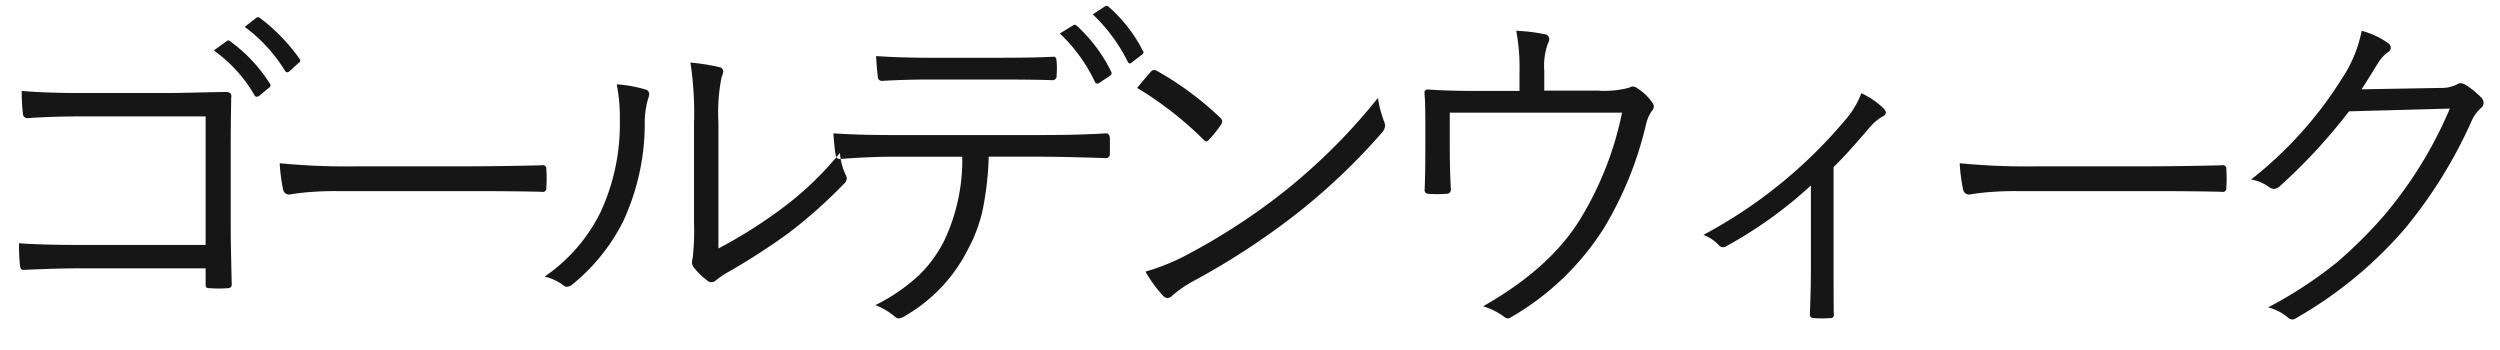 <svg xmlns="http://www.w3.org/2000/svg" width="300" height="42" viewBox="0 0 300 42">
  <defs>
    <style>
      .cls-1 {
        fill: #161616;
        fill-rule: evenodd;
      }
    </style>
  </defs>
  <path id="ゴールデンウィーク" class="cls-1" d="M9.417,29.392q-4.45,0-7.137-.205A24.154,24.154,0,0,0,2.4,31.873q0.062,0.513.349,0.513H2.875q4-.184,6.542-0.184H24.675v1.846a0.807,0.807,0,0,0,.082.451,0.852,0.852,0,0,0,.492.082q0.41,0.041,1,.041,0.615,0,1.046-.041a0.444,0.444,0,0,0,.513-0.492q-0.123-5.045-.123-7.1V17.887q0-2.419.062-6.214a0.891,0.891,0,0,0,.02-0.144q0-.492-0.677-0.492-0.369,0-3.3.061-2.318.062-3.753,0.062H9.376q-3.794,0-6.768-.246a20.914,20.914,0,0,0,.144,2.707,0.522,0.522,0,0,0,.574.554q2.932-.2,6.091-0.205H24.675V29.392H9.417ZM30.54,11.427a0.316,0.316,0,0,0,.287.184,0.467,0.467,0,0,0,.267-0.1l1.21-1a0.341,0.341,0,0,0,.164-0.267,0.33,0.33,0,0,0-.082-0.205,18.48,18.48,0,0,0-4.737-5.065A0.5,0.5,0,0,0,27.4,4.844a0.31,0.31,0,0,0-.184.082L25.659,6.054a17.128,17.128,0,0,1,4.881,5.373h0Zm3.65-2.953a0.384,0.384,0,0,0,.287.205,0.366,0.366,0,0,0,.226-0.1l1.128-1.025a0.384,0.384,0,0,0,.2-0.287,0.4,0.4,0,0,0-.082-0.205,22.127,22.127,0,0,0-4.778-4.922,0.33,0.33,0,0,0-.205-0.082,0.5,0.5,0,0,0-.267.123L29.371,3.224a18.871,18.871,0,0,1,4.819,5.25h0ZM33.973,22.747a0.721,0.721,0,0,0,.718.595,3.184,3.184,0,0,0,.328-0.041q0.512-.082.82-0.123a37.59,37.59,0,0,1,4.532-.246H55.855q5.926,0,9.085.082a0.754,0.754,0,0,0,.185.02,0.421,0.421,0,0,0,.431-0.513q0.041-.472.041-1.107,0-.656-0.041-1.087a0.421,0.421,0,0,0-.431-0.513,1.8,1.8,0,0,0-.185.021q-4.8.123-9.208,0.123H42.853a82.138,82.138,0,0,1-9.29-.369,20.861,20.861,0,0,0,.41,3.158h0Zm52.242-7.916a22.272,22.272,0,0,1,.369-5.558,2.01,2.01,0,0,0,.205-0.7,0.536,0.536,0,0,0-.451-0.513,25.765,25.765,0,0,0-3.486-.554,40.56,40.56,0,0,1,.431,7.362V26.787a27.843,27.843,0,0,1-.164,4.163,3.147,3.147,0,0,0-.082.533,1.007,1.007,0,0,0,.164.533,8,8,0,0,0,1.641,1.62,0.775,0.775,0,0,0,.533.226,0.872,0.872,0,0,0,.595-0.267,8.184,8.184,0,0,1,1.374-.923,80.5,80.5,0,0,0,7.28-4.7,58.867,58.867,0,0,0,6.624-5.886,1.015,1.015,0,0,0,.369-0.656A1.1,1.1,0,0,0,101.493,21a7.264,7.264,0,0,1-.7-2.646,39.056,39.056,0,0,1-7.445,7.014,58.2,58.2,0,0,1-7.137,4.45V14.831Zm-11.833-.349a25.193,25.193,0,0,1-2.276,10.89,20.064,20.064,0,0,1-6.747,7.813,6.194,6.194,0,0,1,2.235,1.046,0.66,0.66,0,0,0,.451.185,1.128,1.128,0,0,0,.718-0.349,23.021,23.021,0,0,0,6.009-7.485,27.942,27.942,0,0,0,2.6-11.5,10.753,10.753,0,0,1,.41-3.281,1.29,1.29,0,0,0,.123-0.492,0.547,0.547,0,0,0-.41-0.554,15.547,15.547,0,0,0-3.486-.636,20.5,20.5,0,0,1,.369,4.368h0Zm50.744,4.327q2.646,0,7.506.164a0.481,0.481,0,0,0,.554-0.533V16.677c0-.451-0.158-0.677-0.472-0.677q-3.261.205-7.629,0.205H106.9q-3.856,0-6.891-.205,0.1,1.6.246,2.44c0.068,0.424.226,0.636,0.472,0.636h0.123q3.486-.266,6.05-0.267h8.572a22.626,22.626,0,0,1-2.194,10.131,15.563,15.563,0,0,1-2.933,4.02,22.012,22.012,0,0,1-5.291,3.65A8.294,8.294,0,0,1,107.387,38a0.7,0.7,0,0,0,.472.205,1.832,1.832,0,0,0,.84-0.349,19.1,19.1,0,0,0,7.424-7.875,18.247,18.247,0,0,0,1.764-4.635,36.488,36.488,0,0,0,.759-6.542h6.48ZM105.336,9.15a0.486,0.486,0,0,0,.431.554h0.123q2.727-.164,6.009-0.164h7.341q4.779,0,7.055.082a0.485,0.485,0,0,0,.492-0.595,7.665,7.665,0,0,0,.041-0.82c0-.273-0.013-0.554-0.041-0.841q0-.554-0.348-0.554h-0.1q-2.235.123-7.1,0.123H111.9q-3.672,0-6.768-.205,0.061,1.292.2,2.42h0Zm26.045,0.656a0.357,0.357,0,0,0,.308.226,0.35,0.35,0,0,0,.225-0.082l1.313-.882a0.355,0.355,0,0,0,.164-0.287,0.37,0.37,0,0,0-.041-0.164A18.62,18.62,0,0,0,129.228,3.1a0.508,0.508,0,0,0-.287-0.123,0.221,0.221,0,0,0-.123.041l-1.641,1a19.282,19.282,0,0,1,4.2,5.783h0Zm3.938-2.42a0.34,0.34,0,0,0,.246.226,0.365,0.365,0,0,0,.225-0.1L137,6.587a0.506,0.506,0,0,0,.226-0.287,0.274,0.274,0,0,0-.062-0.164A17.659,17.659,0,0,0,133.022.8a0.454,0.454,0,0,0-.246-0.1,0.442,0.442,0,0,0-.226.1l-1.415.923a20.322,20.322,0,0,1,4.184,5.66h0Zm9.113,9.372a0.562,0.562,0,0,0,.328.205,0.546,0.546,0,0,0,.349-0.246,12.224,12.224,0,0,0,1.436-1.8,0.714,0.714,0,0,0,.123-0.349,0.743,0.743,0,0,0-.247-0.451,38.213,38.213,0,0,0-7.567-5.6,0.716,0.716,0,0,0-.349-0.123,0.574,0.574,0,0,0-.41.226q-0.594.657-1.64,1.928a42.571,42.571,0,0,1,7.977,6.214h0Zm-4.9,18.683a0.78,0.78,0,0,0,.554.328,0.881,0.881,0,0,0,.574-0.287,14.72,14.72,0,0,1,2.3-1.62,88.565,88.565,0,0,0,12.612-8.2A75.374,75.374,0,0,0,165.76,16a1.471,1.471,0,0,0,.452-0.9,1.484,1.484,0,0,0-.144-0.574,14.011,14.011,0,0,1-.718-2.769,71.184,71.184,0,0,1-11.341,11.3,76.113,76.113,0,0,1-12.14,7.814,26.228,26.228,0,0,1-4.409,1.723,15.164,15.164,0,0,0,2.071,2.851h0ZM185.312,8.474a7.971,7.971,0,0,1,.452-3.3,0.944,0.944,0,0,0,.143-0.472,0.591,0.591,0,0,0-.553-0.595,20.06,20.06,0,0,0-3.405-.41,23.84,23.84,0,0,1,.39,5v2.215h-5.168q-3.384,0-5.722-.164h-0.1a0.345,0.345,0,0,0-.41.369v0.1q0.1,1.046.1,3.466v2.953q0,3.179-.082,5.086a0.438,0.438,0,0,0,.451.533q0.534,0.041,1.087.041,0.574,0,1.108-.041a0.5,0.5,0,0,0,.492-0.615q-0.123-2.563-.123-5.045V13.519h20.672a39.648,39.648,0,0,1-4.881,12.551q-3.611,6.05-11.792,10.685a8.261,8.261,0,0,1,2.461,1.21,0.9,0.9,0,0,0,.492.246,0.74,0.74,0,0,0,.43-0.164A32.125,32.125,0,0,0,192.49,27.341a43.035,43.035,0,0,0,5.045-12.469,5.169,5.169,0,0,1,.615-1.477,0.887,0.887,0,0,0,.308-0.615,0.737,0.737,0,0,0-.185-0.472,6.162,6.162,0,0,0-1.743-1.682,1.048,1.048,0,0,0-.615-0.246,0.574,0.574,0,0,0-.349.123,11.355,11.355,0,0,1-3.835.369h-6.419v-2.4Zm38.768,7.157a6.448,6.448,0,0,1,1.8-1.641,0.6,0.6,0,0,0,.431-0.472,0.844,0.844,0,0,0-.308-0.533,9.385,9.385,0,0,0-2.645-1.8,10.362,10.362,0,0,1-1.867,3.138,57.564,57.564,0,0,1-17.083,13.863,4.9,4.9,0,0,1,1.887,1.271,0.605,0.605,0,0,0,.472.205,0.649,0.649,0,0,0,.328-0.082,51.794,51.794,0,0,0,10.213-7.321v9.618q0,2.871-.123,5.8a0.418,0.418,0,0,0,.451.492q0.471,0.041,1,.041c0.341,0,.663-0.014.964-0.041a0.378,0.378,0,0,0,.471-0.369,0.406,0.406,0,0,0-.02-0.123q-0.021-1.846-.021-5.886V20.04q1.313-1.23,4.04-4.409h0Zm11.493,7.116a0.721,0.721,0,0,0,.718.595,3.187,3.187,0,0,0,.328-0.041q0.513-.082.82-0.123a37.6,37.6,0,0,1,4.532-.246h15.484q5.927,0,9.085.082a0.749,0.749,0,0,0,.184.02,0.421,0.421,0,0,0,.431-0.513q0.041-.472.041-1.107,0-.656-0.041-1.087a0.421,0.421,0,0,0-.431-0.513,1.79,1.79,0,0,0-.184.021q-4.8.123-9.208,0.123H244.453a82.137,82.137,0,0,1-9.29-.369,20.788,20.788,0,0,0,.41,3.158h0ZM285.292,7.694a4.5,4.5,0,0,1,1.272-1.436,0.612,0.612,0,0,0,.328-0.533,0.661,0.661,0,0,0-.328-0.554A9.483,9.483,0,0,0,283.4,3.7a15.72,15.72,0,0,1-2.3,5.619,47.131,47.131,0,0,1-10.972,12.223,5.218,5.218,0,0,1,2.133.882,1.114,1.114,0,0,0,.615.246,1.084,1.084,0,0,0,.7-0.328,66.805,66.805,0,0,0,8.306-8.982l12.1-.328a50.058,50.058,0,0,1-7.9,12.838,54.855,54.855,0,0,1-5.681,5.64,50.326,50.326,0,0,1-8.223,5.373,6.024,6.024,0,0,1,2.358,1.21,0.866,0.866,0,0,0,.554.246,0.661,0.661,0,0,0,.369-0.123,49.756,49.756,0,0,0,13.1-10.746,56.064,56.064,0,0,0,8.1-13.1,4.62,4.62,0,0,1,1.107-1.456,0.8,0.8,0,0,0,.267-0.574,1.056,1.056,0,0,0-.349-0.7,10.461,10.461,0,0,0-1.681-1.374,1.5,1.5,0,0,0-.739-0.287,0.6,0.6,0,0,0-.369.123,4.214,4.214,0,0,1-2.091.451l-9.414.164q0.267-.389,1.887-3.015h0Z"/>
</svg>
